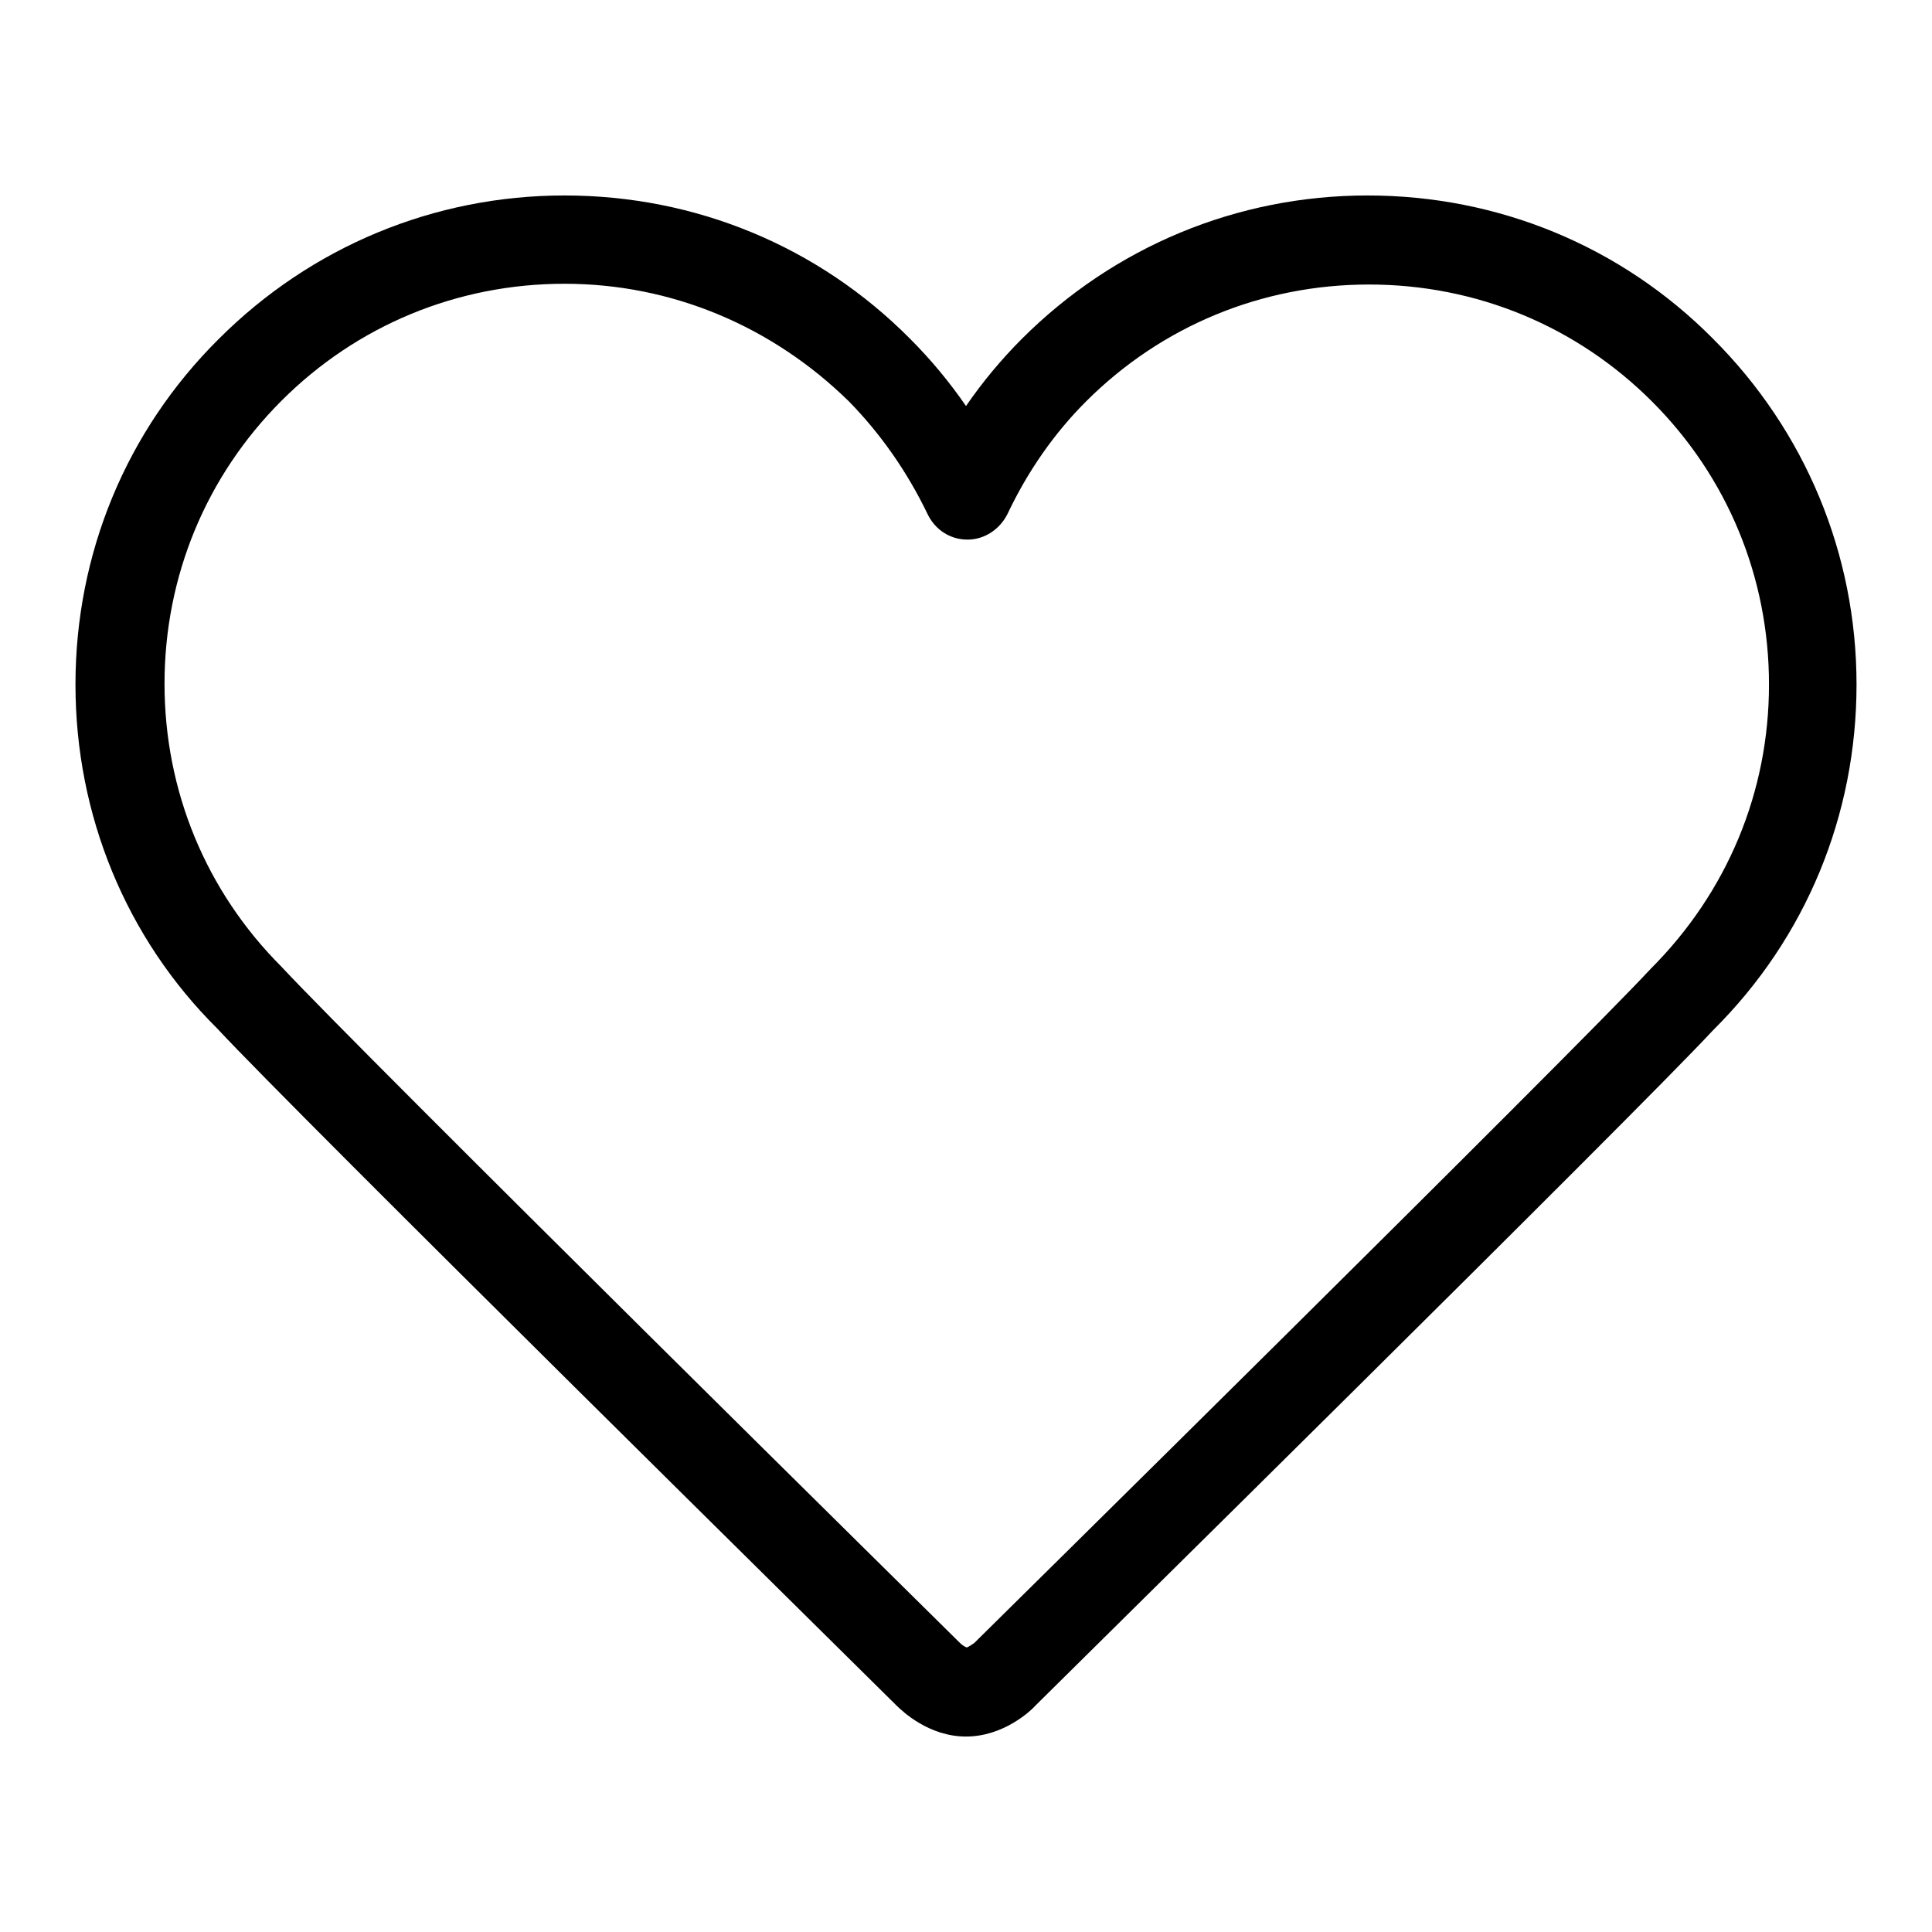 <?xml version="1.0" encoding="utf-8"?>
<!-- Svg Vector Icons : http://www.onlinewebfonts.com/icon -->
<!DOCTYPE svg PUBLIC "-//W3C//DTD SVG 1.1//EN" "http://www.w3.org/Graphics/SVG/1.1/DTD/svg11.dtd">
<svg version="1.1" xmlns="http://www.w3.org/2000/svg" xmlns:xlink="http://www.w3.org/1999/xlink" x="0px" y="0px" viewBox="0 0 256 256" enable-background="new 0 0 256 256" xml:space="preserve">
<g> <path fill="#000000" d="M128,230.1c-4.9,0-8.4-3.3-9.3-4.2c-4-4-79.5-78.4-89.9-89.6C16.7,124.3,10,108,10,90.7s6.7-33.6,19-45.8 c12.2-12.2,28.5-19,45.8-19c17.3,0,33.6,6.7,45.8,19c2.7,2.7,5.2,5.7,7.4,8.9c2.2-3.2,4.7-6.2,7.4-8.9c12.2-12.2,28.5-19,45.8-19 c17.3,0,33.6,6.7,45.8,19c12.2,12.2,19,28.5,19,45.8c0,17.3-6.7,33.6-19,45.8c-10.2,11-85.7,85.4-89.7,89.4 C136.5,226.8,132.9,230.1,128,230.1z M74.8,37.6c-14.2,0-27.5,5.5-37.5,15.5c-10,10-15.5,23.3-15.5,37.5c0,14.2,5.5,27.5,15.5,37.5 c10.4,11.2,88.9,88.6,89.7,89.4c0.1,0.1,0.1,0.1,0.2,0.2c0.2,0.2,0.6,0.5,0.9,0.6c0.3-0.1,0.7-0.4,1-0.6 c0.9-0.9,79.4-78.3,89.6-89.3c10.2-10.2,15.7-23.5,15.7-37.7s-5.5-27.5-15.5-37.5c-10-10-23.3-15.5-37.5-15.5 c-14.2,0-27.5,5.5-37.5,15.5c-4.2,4.2-7.7,9.2-10.4,14.9c-1,2-3,3.4-5.3,3.4l0,0c-2.3,0-4.3-1.3-5.3-3.4 c-2.7-5.6-6.2-10.6-10.4-14.9C102.3,43.2,89,37.6,74.8,37.6z"/></g>
</svg>